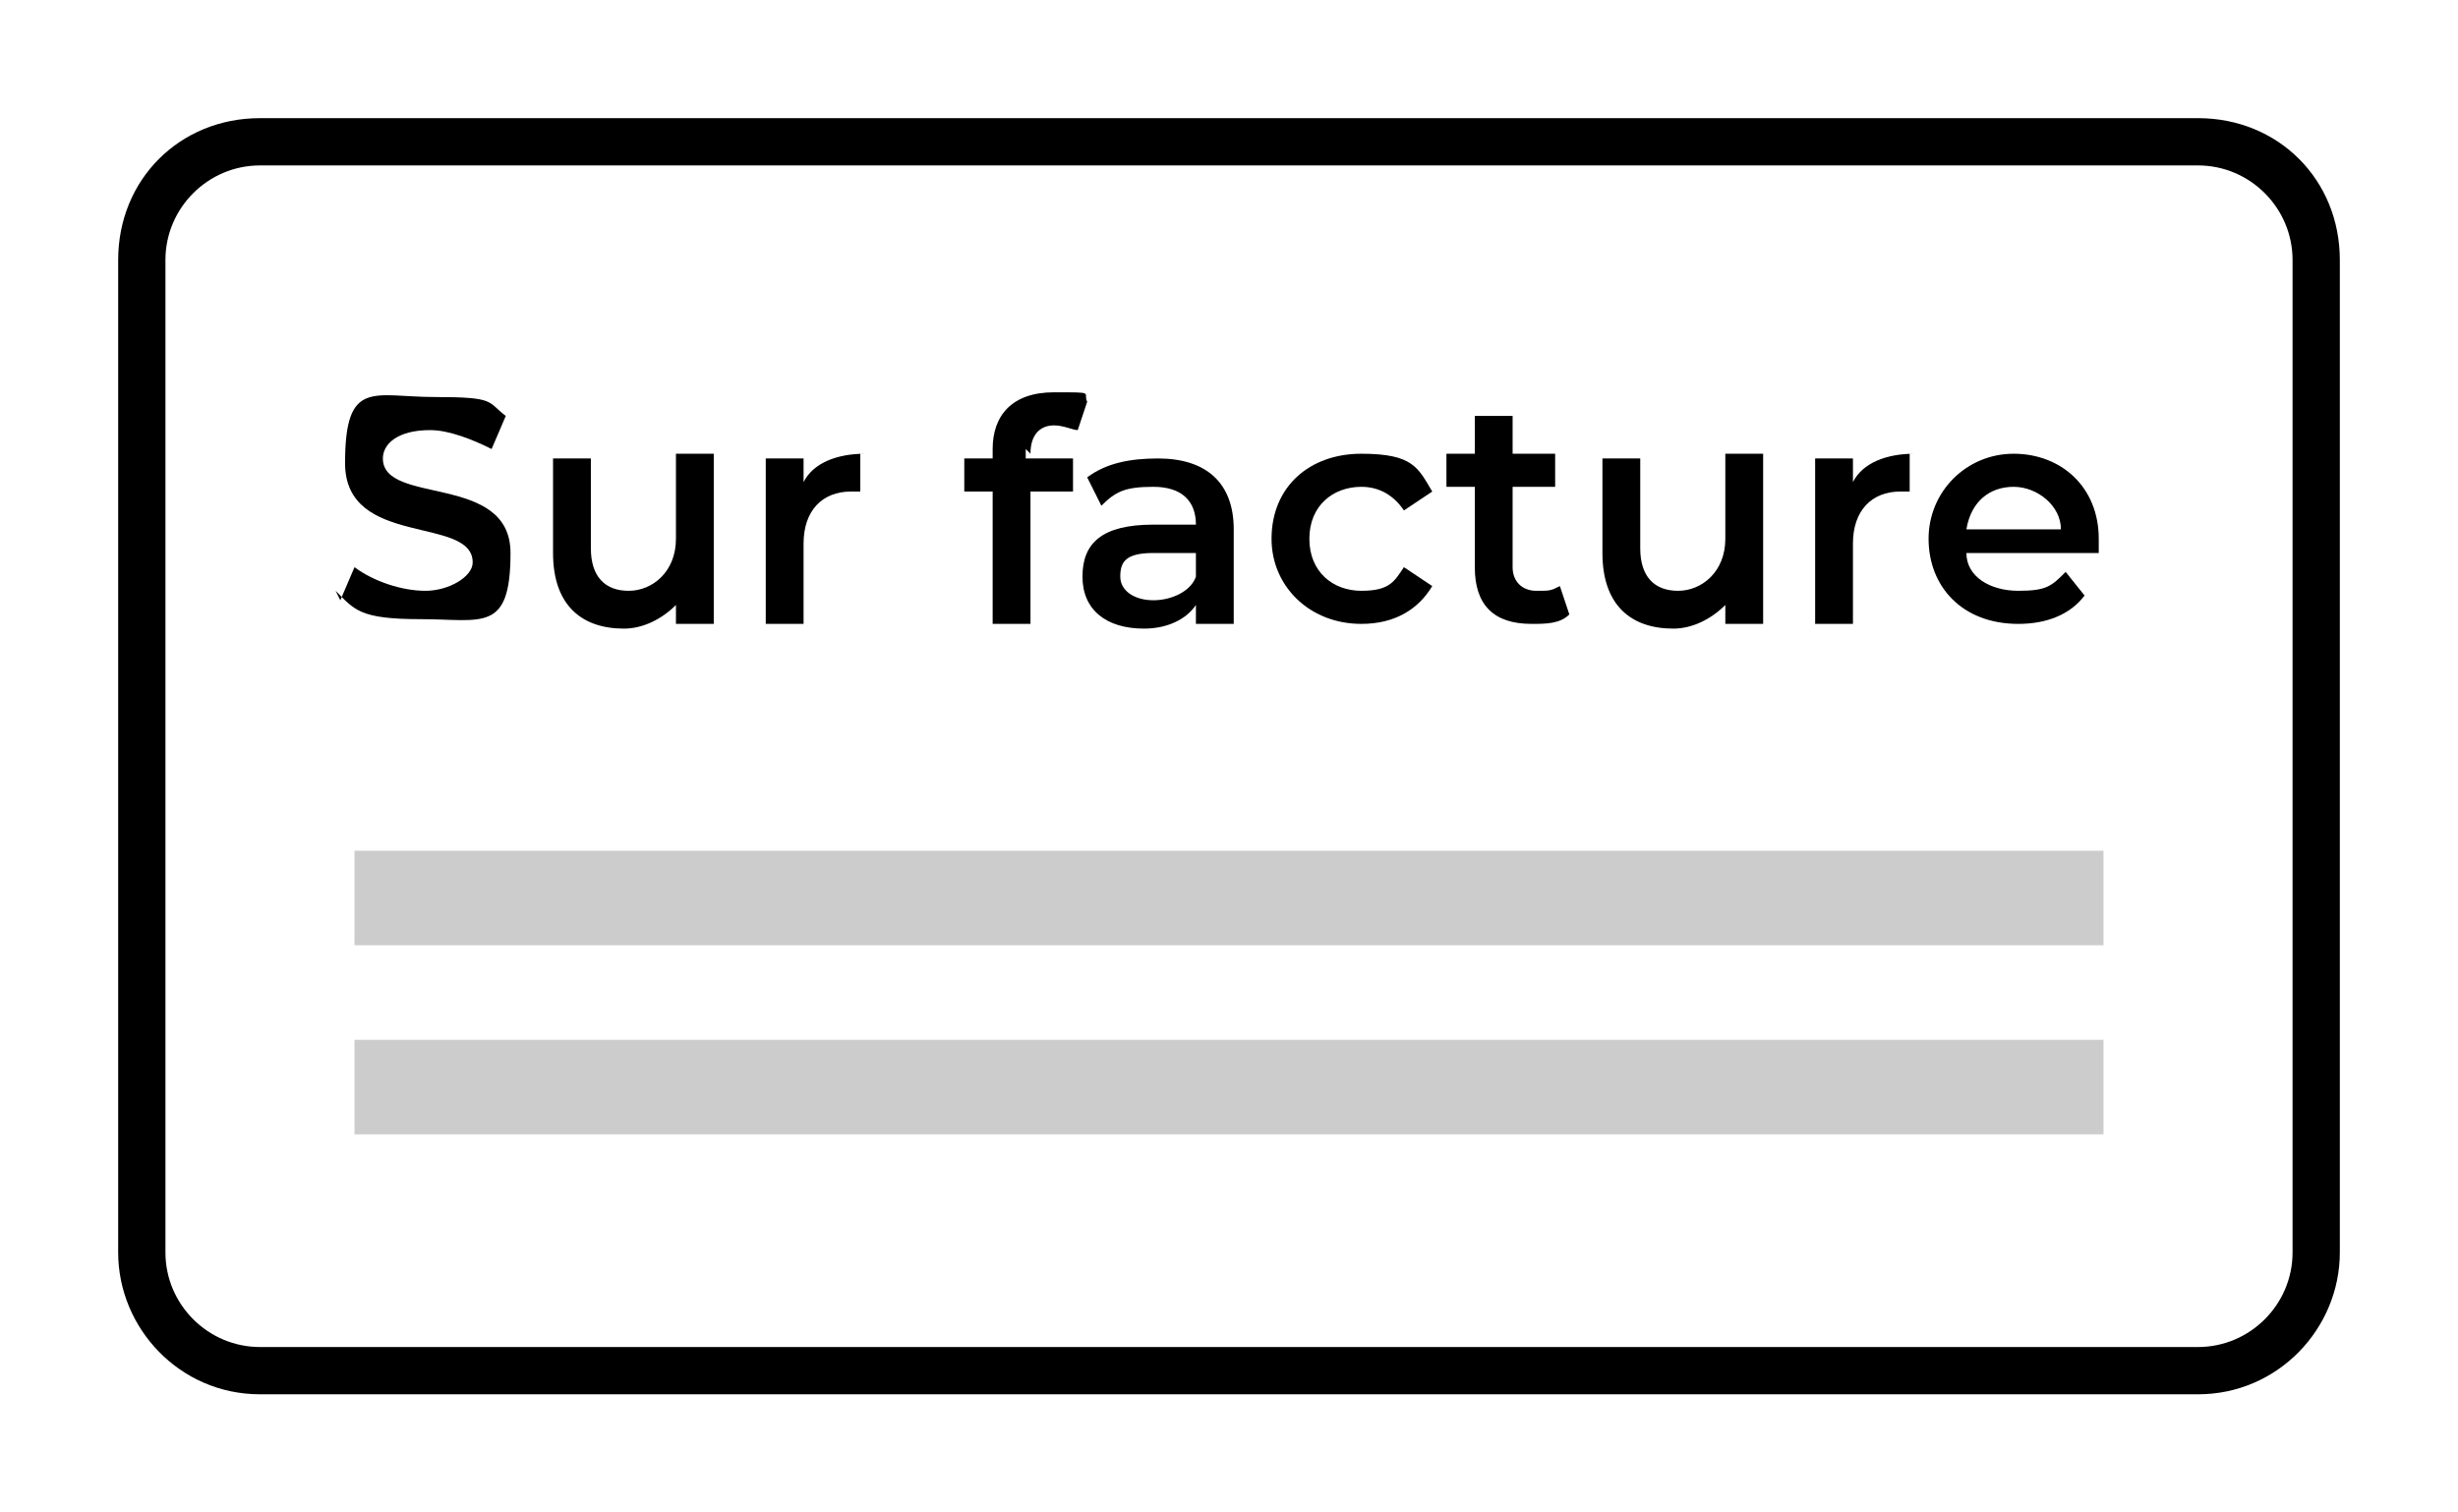 <?xml version="1.0" encoding="UTF-8"?>
<svg id="Ebene_1" xmlns="http://www.w3.org/2000/svg" version="1.1" viewBox="0 0 52 32">
  <!-- Generator: Adobe Illustrator 29.1.0, SVG Export Plug-In . SVG Version: 2.1.0 Build 142)  -->
  <defs>
    <style>
      .st0 {
        fill: #ccc;
      }

      .st1 {
        isolation: isolate;
      }
    </style>
  </defs>
  <path d="M46.5,3.5c1.1,0,2,.9,2,2v21c0,1.1-.9,2-2,2H5.5c-1.1,0-2-.9-2-2V5.5c0-1.1.9-2,2-2h41M46.5,2.5H5.5c-1.7,0-3,1.3-3,3v21c0,1.6,1.3,3,3,3h41c1.7,0,3-1.4,3-3V5.5c0-1.7-1.3-3-3-3h0Z"/>
  <rect class="st0" x="7.5" y="18" width="37" height="2"/>
  <rect class="st0" x="7.5" y="22" width="37" height="2"/>
  <g class="st1">
    <g class="st1">
      <path d="M7.2,12.7l.3-.7c.4.3,1,.5,1.5.5s1-.3,1-.6c0-1-2.7-.3-2.7-2.1s.6-1.4,1.9-1.4,1.1.1,1.5.4l-.3.7c-.4-.2-.9-.4-1.3-.4-.7,0-1,.3-1,.6,0,1,2.7.3,2.7,2s-.6,1.4-1.9,1.4-1.4-.2-1.8-.6Z"/>
      <path d="M15.1,9.7v3.5h-.8v-.4c-.3.3-.7.5-1.1.5-.9,0-1.5-.5-1.5-1.6v-2h.8v1.9c0,.6.3.9.8.9s1-.4,1-1.1v-1.8h.8Z"/>
      <path d="M18.2,9.6v.8c0,0-.1,0-.2,0-.6,0-1,.4-1,1.1v1.7h-.8v-3.5h.8v.5c.2-.4.7-.6,1.3-.6Z"/>
      <path d="M21.7,9.5v.2h1v.7h-.9v2.8h-.8v-2.8h-.6v-.7h.6v-.2c0-.7.4-1.2,1.3-1.2s.6,0,.7.2l-.2.6c-.1,0-.3-.1-.5-.1-.3,0-.5.2-.5.6Z"/>
      <path d="M26.1,11.1v2.1h-.8v-.4c-.2.3-.6.5-1.1.5-.8,0-1.3-.4-1.3-1.1s.4-1.1,1.5-1.1h.9c0-.5-.3-.8-.9-.8s-.8.1-1.1.4l-.3-.6c.4-.3.9-.4,1.5-.4,1,0,1.6.5,1.6,1.5ZM25.3,12.1v-.4h-.9c-.6,0-.7.2-.7.5s.3.5.7.5.8-.2.9-.5Z"/>
      <path d="M26.9,11.4c0-1.1.8-1.8,1.9-1.8s1.2.3,1.5.8l-.6.4c-.2-.3-.5-.5-.9-.5-.6,0-1.1.4-1.1,1.1s.5,1.1,1.1,1.1.7-.2.9-.5l.6.4c-.3.5-.8.8-1.5.8-1.1,0-1.9-.8-1.9-1.8Z"/>
      <path d="M33.2,13c-.2.2-.5.2-.8.2-.8,0-1.2-.4-1.2-1.2v-1.7h-.6v-.7h.6v-.8h.8v.8h.9v.7h-.9v1.7c0,.3.2.5.5.5s.3,0,.5-.1l.2.6Z"/>
      <path d="M37.3,9.7v3.5h-.8v-.4c-.3.3-.7.5-1.1.5-.9,0-1.5-.5-1.5-1.6v-2h.8v1.9c0,.6.3.9.8.9s1-.4,1-1.1v-1.8h.8Z"/>
      <path d="M40.4,9.6v.8c0,0-.1,0-.2,0-.6,0-1,.4-1,1.1v1.7h-.8v-3.5h.8v.5c.2-.4.7-.6,1.3-.6Z"/>
      <path d="M44.4,11.7h-2.8c0,.5.5.8,1.1.8s.7-.1,1-.4l.4.5c-.3.4-.8.6-1.4.6-1.2,0-1.9-.8-1.9-1.8s.8-1.8,1.8-1.8,1.8.7,1.8,1.8,0,.2,0,.2ZM41.6,11.2h2c0-.5-.5-.9-1-.9s-.9.3-1,.9Z"/>
    </g>
  </g>
</svg>